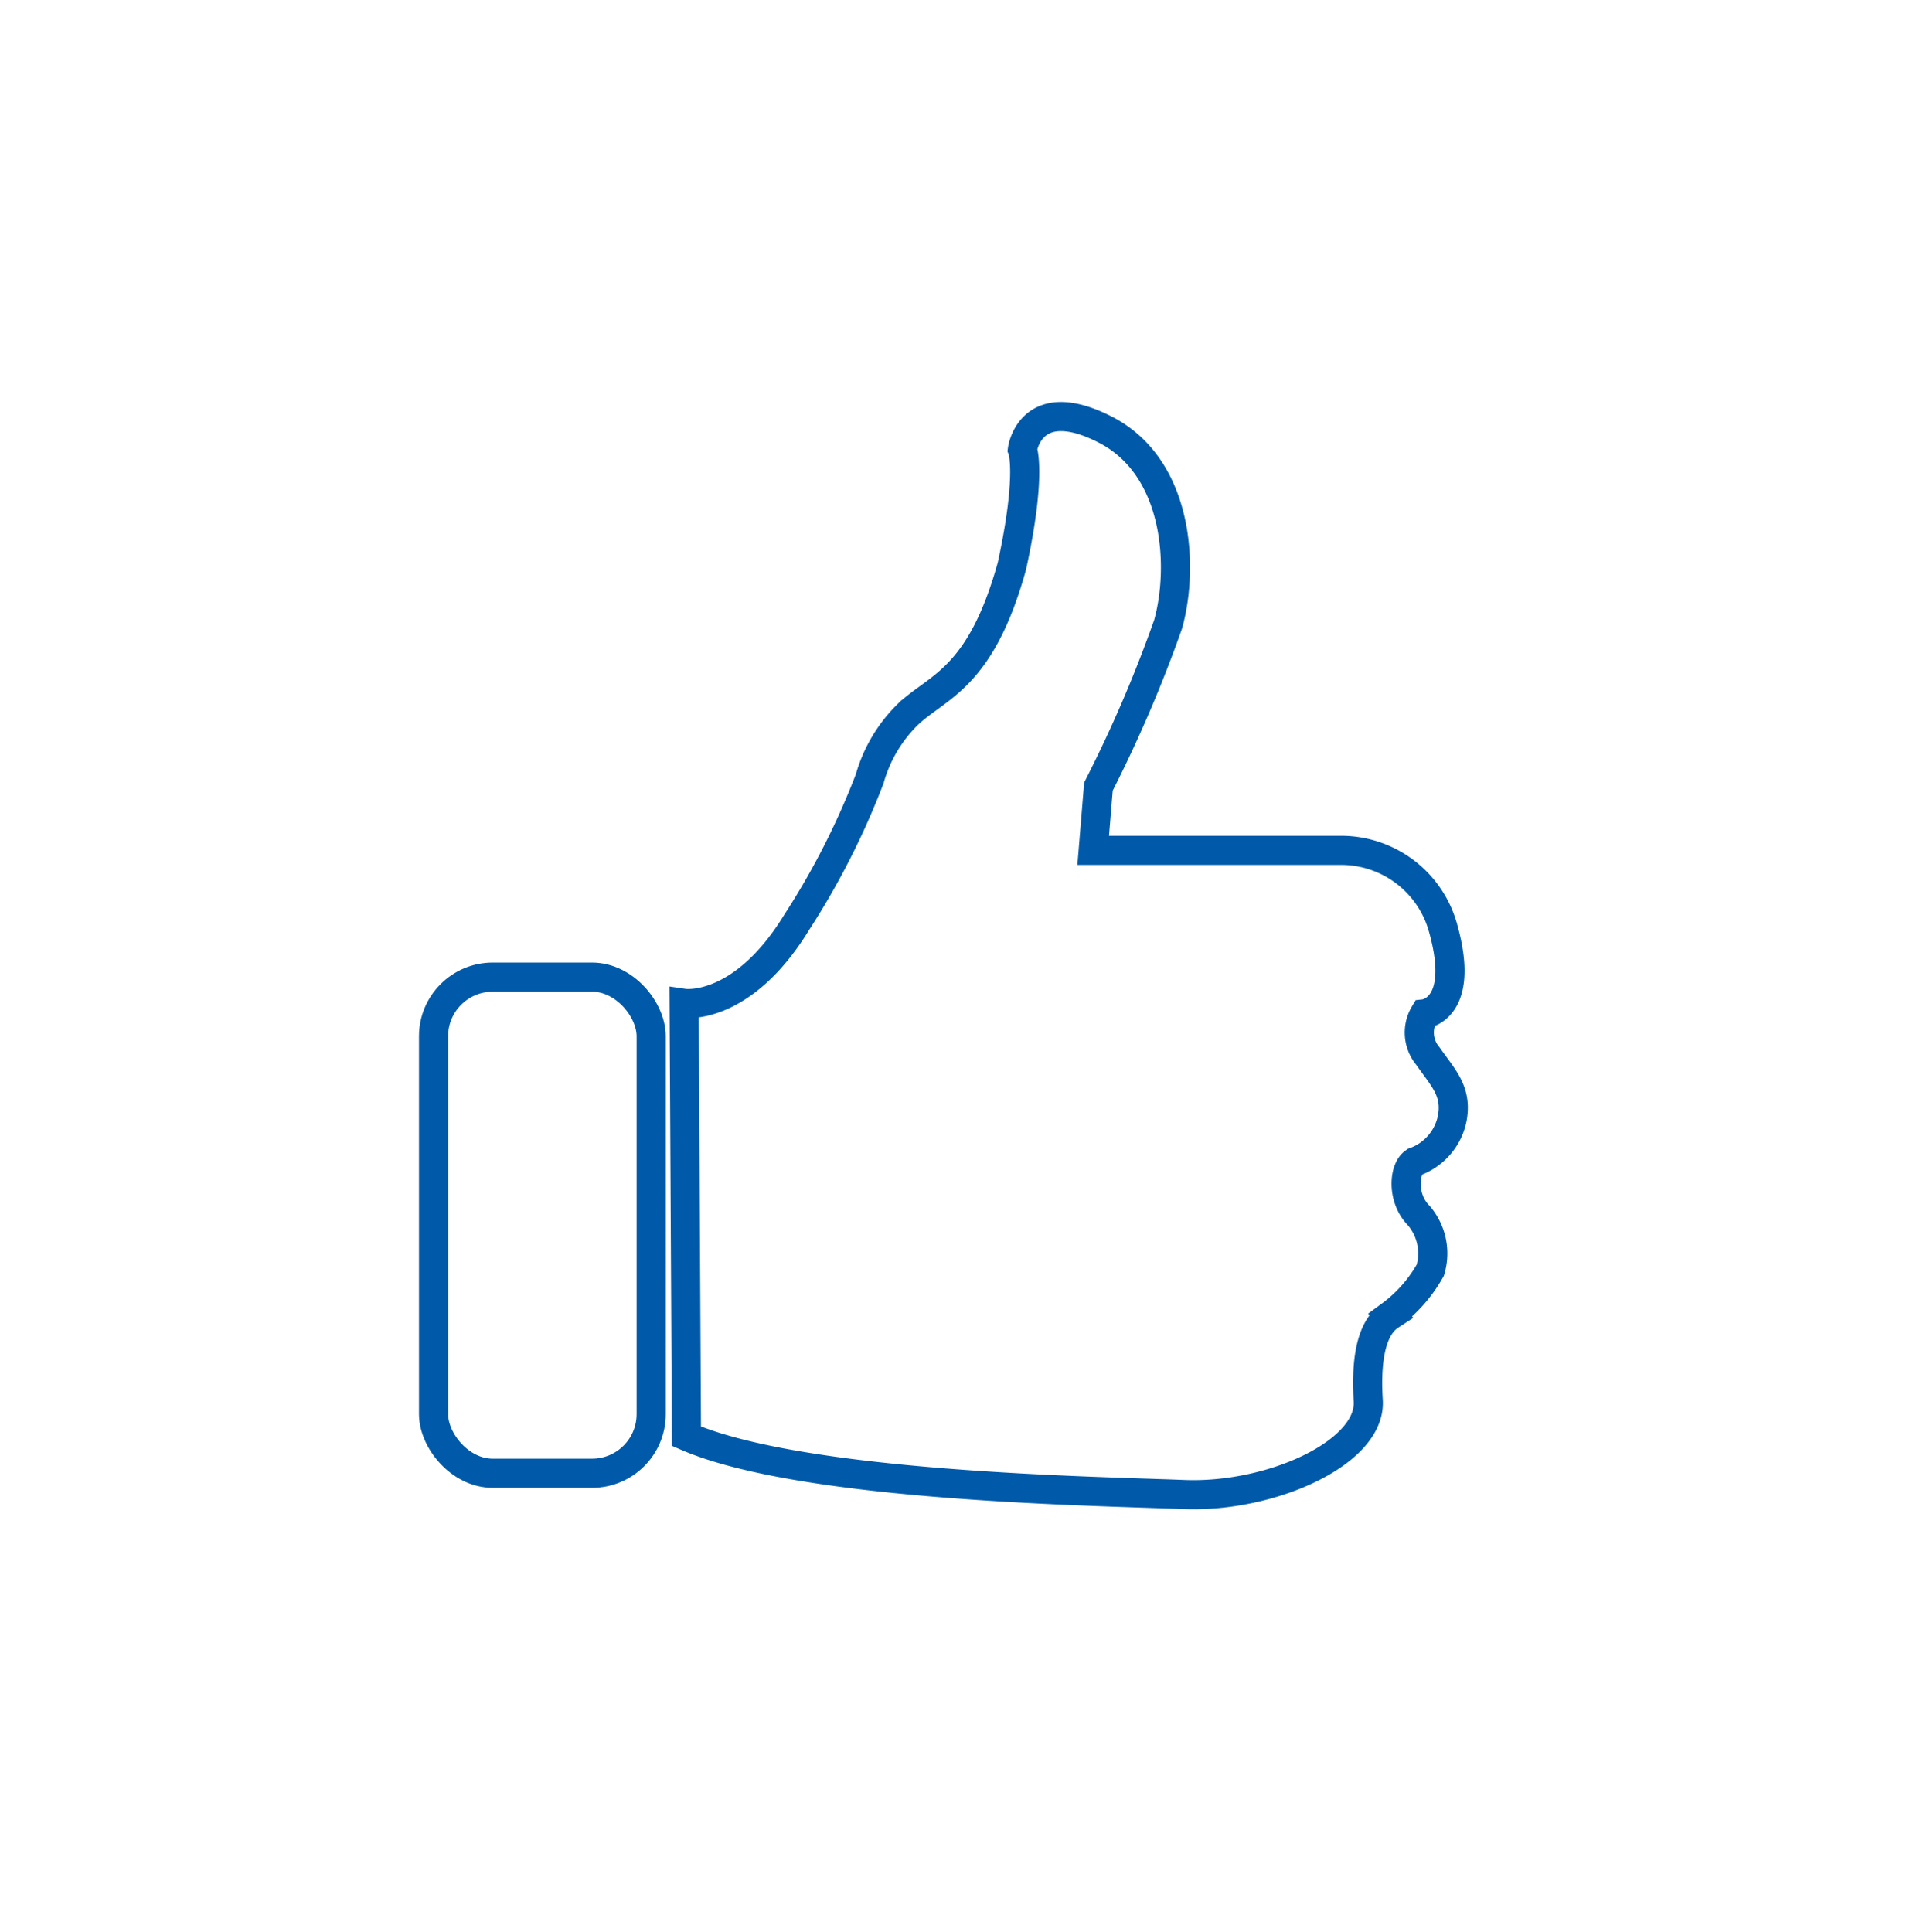 <svg xmlns="http://www.w3.org/2000/svg" viewBox="0 0 66 66.31"><defs><style>.cls-1,.cls-2{fill:none;}.cls-2{stroke:#005aa9;stroke-miterlimit:10;}</style></defs><title>icon-thumb-up</title><g id="Layer_2" data-name="Layer 2"><g id="content"><rect class="cls-1" width="66" height="66.31"/><rect class="cls-2" x="14.88" y="33.54" width="7.47" height="17.03" rx="2.03" ry="2.03"/><path class="cls-2" d="M49,36.24a1.25,1.25,0,0,1-.11-1.44s1.41-.15.65-2.9a3.63,3.63,0,0,0-3.44-2.71H37.52L37.7,27a45.79,45.79,0,0,0,2.39-5.57c.54-1.92.39-5.39-2.17-6.69s-2.83.69-2.83.69.33.83-.36,4c-1.08,3.9-2.56,4.12-3.58,5.1a5,5,0,0,0-1.3,2.2,26.37,26.37,0,0,1-2.5,4.92c-1.88,3.08-3.87,2.79-3.87,2.79l.08,14.86c4,1.74,14.07,1.88,17.07,2s6.44-1.44,6.33-3.22.25-2.6.76-2.93a4.89,4.89,0,0,0,1.37-1.55,2,2,0,0,0-.4-1.88c-.61-.62-.5-1.67-.11-1.85a2,2,0,0,0,1.27-1.52C50,37.44,49.53,37,49,36.24Z"/></g></g></svg>
